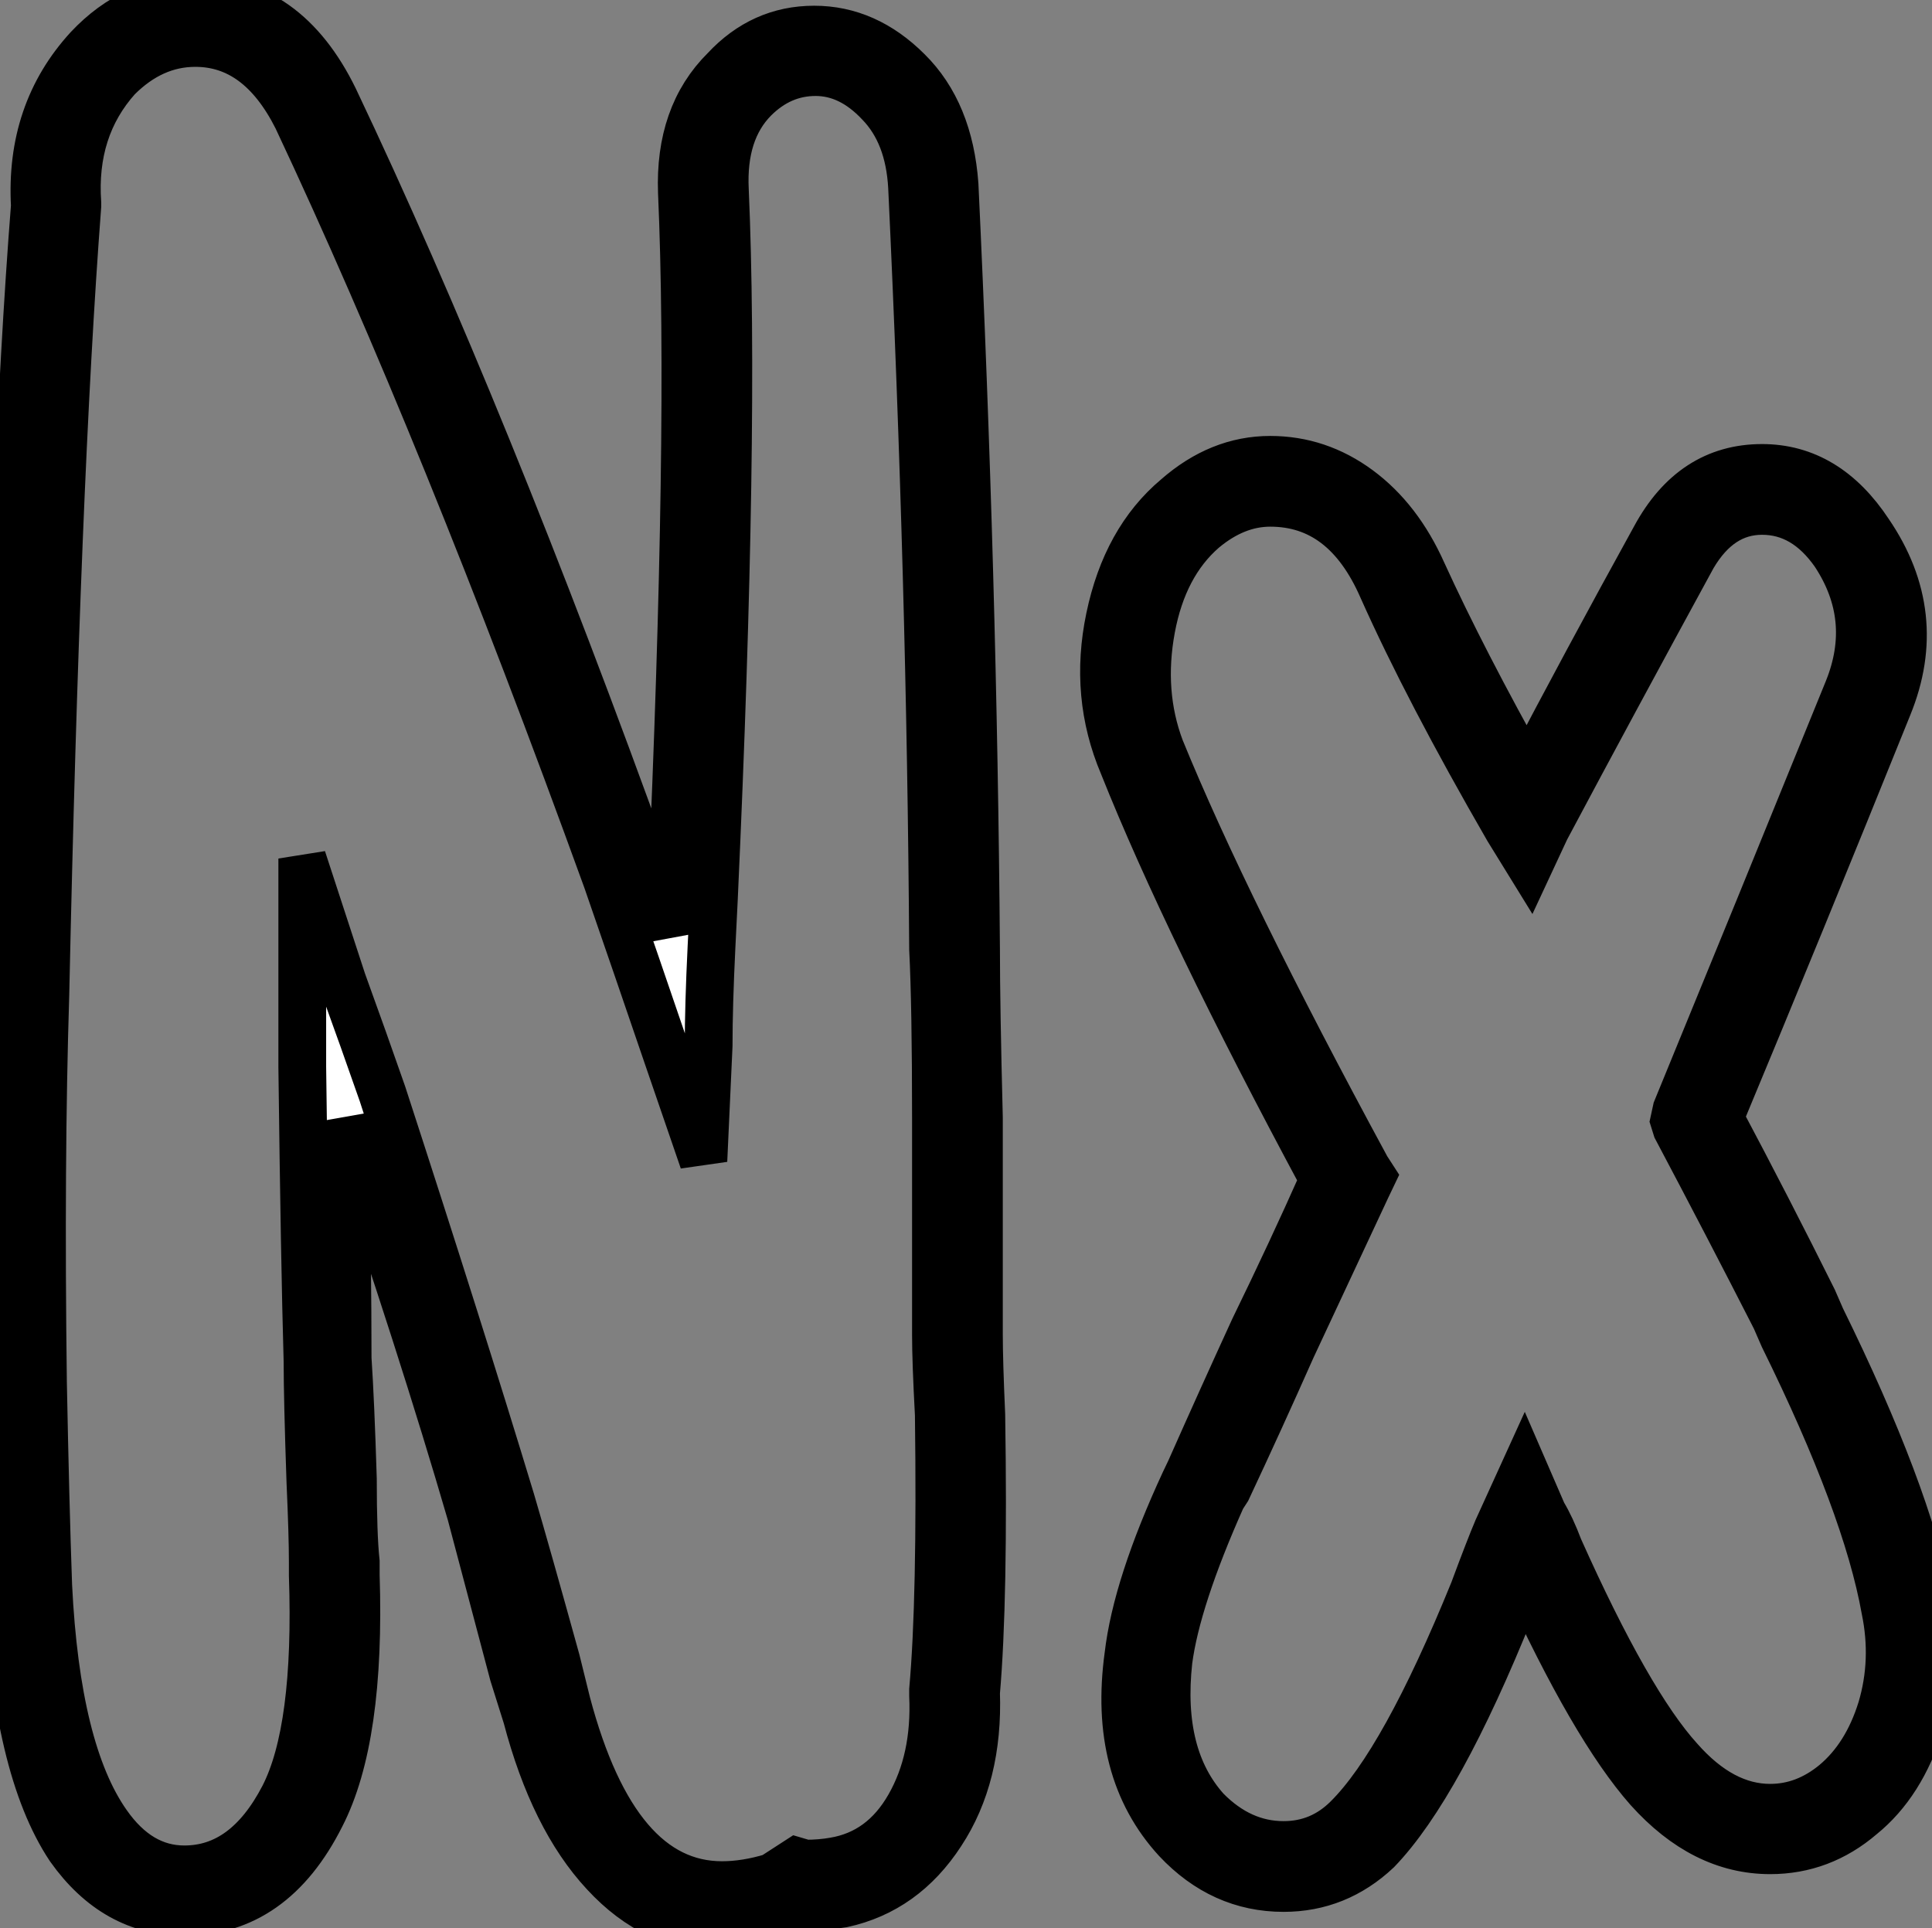 <?xml version="1.0" standalone="no"?>
<svg xmlns="http://www.w3.org/2000/svg" viewBox="1.68 -39.09 40.459 40.38"><rect x="1.68" y="-39.09" width="40.459" height="40.38" fill="#808080" stroke="none"/><path d="M22.23-9.46L22.23-9.46Q22.29-5.60 22.12-3.64L22.12-3.64Q22.18-1.90 21.39-0.70Q20.61 0.50 19.32 0.78L19.32 0.78Q18.93 0.84 18.59 0.84L18.59 0.84Q18.37 0.95 18.20 1.01L18.20 1.01Q17.53 1.29 16.80 1.29L16.80 1.29Q15.40 1.29 14.34 0.14Q13.27-1.01 12.71-3.14L12.71-3.14L12.43-4.03Q11.82-6.33 11.54-7.39L11.54-7.39Q10.53-10.86 8.90-15.62L8.90-15.62Q8.96-12.54 8.96-10.64L8.96-10.64Q9.02-9.74 9.07-8.12L9.07-8.12Q9.07-6.94 9.13-6.38L9.13-6.38L9.13-6.10Q9.24-2.69 8.40-1.06L8.40-1.06Q7.39 0.95 5.54 0.95L5.54 0.95Q4.09 0.95 3.14-0.39L3.14-0.39Q2.02-2.07 1.85-5.82L1.85-5.82Q1.74-7.50 1.74-10.14L1.74-10.14Q1.62-14.78 1.74-18.26L1.74-18.26Q1.96-29.06 2.41-34.78L2.41-34.78Q2.30-36.74 3.53-38.08L3.53-38.08Q4.48-39.09 5.77-39.09L5.77-39.09Q7.67-39.09 8.68-37.02L8.68-37.02Q11.82-30.41 15.23-20.94L15.23-20.94Q15.46-20.27 15.74-19.54L15.74-19.54L15.74-20.27Q16.18-30.13 15.96-35.06L15.96-35.06Q15.90-36.68 16.86-37.63L16.86-37.63Q17.64-38.47 18.73-38.47Q19.82-38.47 20.69-37.60Q21.56-36.74 21.67-35.22L21.67-35.22Q22.06-26.99 22.12-19.21L22.12-19.21Q22.12-18.03 22.18-15.68L22.18-15.68Q22.18-12.66 22.18-11.14L22.18-11.14Q22.18-10.58 22.23-9.46ZM21.22-3.58L21.22-3.58L21.22-3.64L21.22-3.70Q21.39-5.60 21.34-9.46L21.34-9.46Q21.28-10.58 21.28-11.14L21.28-11.14Q21.28-12.66 21.28-15.68L21.28-15.68Q21.28-18.03 21.22-19.21L21.22-19.21Q21.17-26.94 20.78-35.17L20.78-35.17Q20.72-36.29 20.10-36.93Q19.49-37.58 18.76-37.58L18.76-37.58Q18.03-37.58 17.47-37.02L17.47-37.02Q16.80-36.34 16.86-35.11L16.86-35.11Q17.08-30.13 16.63-20.27L16.63-20.27L16.58-19.26Q16.52-18.03 16.52-17.19L16.52-17.19L16.41-14.78L15.62-17.08Q15.01-18.87 14.39-20.66L14.39-20.66Q10.98-30.07 7.90-36.62L7.90-36.62Q7.11-38.19 5.77-38.19L5.77-38.19Q4.87-38.19 4.14-37.46L4.14-37.46Q3.19-36.40 3.30-34.83L3.30-34.83L3.30-34.78Q2.86-29.01 2.63-18.26L2.63-18.26Q2.52-14.78 2.58-10.14L2.58-10.14Q2.63-7.56 2.69-5.88L2.69-5.88Q2.86-2.41 3.92-0.90L3.92-0.90Q4.59 0.06 5.54 0.06L5.54 0.06Q6.83 0.06 7.62-1.46L7.62-1.46Q8.34-2.86 8.23-6.10L8.23-6.10L8.23-6.38Q8.23-6.94 8.18-8.06L8.18-8.06Q8.12-9.80 8.12-10.58L8.12-10.58Q8.06-12.66 8.01-16.74L8.01-16.74Q8.01-17.75 8.01-18.42L8.01-18.42L8.01-21.11L8.85-18.54Q9.30-17.30 9.69-16.18L9.69-16.18Q11.31-11.20 12.38-7.67L12.38-7.67Q12.71-6.55 13.33-4.31L13.33-4.31L13.55-3.42Q14.56 0.39 16.80 0.39L16.80 0.39Q17.30 0.39 17.86 0.22L17.86 0.22Q18.03 0.11 18.20 0L18.20 0L18.37-0.11L18.54-0.06Q18.87-0.06 19.15-0.11L19.15-0.11Q20.16-0.28 20.72-1.26Q21.28-2.24 21.22-3.58ZM42.06-5.54L42.06-5.54Q42.28-4.26 41.89-3.00Q41.50-1.74 40.66-1.06L40.66-1.06Q39.82-0.34 38.75-0.34L38.75-0.34Q37.35-0.34 36.20-1.62Q35.06-2.91 33.60-6.10L33.60-6.10Q33.54-5.88 33.38-5.43L33.38-5.43L33.32-5.43Q31.81-1.68 30.52-0.34L30.52-0.34Q29.68 0.45 28.56 0.45L28.56 0.45Q27.27 0.45 26.32-0.56L26.32-0.56Q24.98-2.02 25.31-4.42L25.31-4.42Q25.48-5.88 26.49-8.06L26.49-8.06L26.60-8.29Q27.27-9.80 27.94-11.26L27.94-11.26Q28.73-12.88 29.40-14.39L29.40-14.39Q26.54-19.71 25.20-23.07L25.20-23.07Q24.58-24.53 24.92-26.15Q25.26-27.78 26.32-28.67L26.32-28.67Q27.22-29.46 28.28-29.46L28.28-29.46Q29.29-29.46 30.13-28.84Q30.97-28.22 31.47-27.10L31.47-27.10Q32.31-25.26 33.66-22.85L33.66-22.85Q34.89-25.20 36.34-27.83L36.34-27.83Q37.13-29.29 38.58-29.29L38.58-29.29Q39.93-29.29 40.82-27.94L40.82-27.94Q42-26.21 41.22-24.30L41.22-24.30Q39.37-19.71 37.69-15.68L37.69-15.68Q38.70-13.78 39.65-11.87L39.65-11.87L39.82-11.48Q41.61-7.84 42.06-5.54ZM40.10-1.74L40.10-1.74Q40.77-2.30 41.08-3.30Q41.38-4.31 41.16-5.38L41.16-5.38Q40.77-7.56 39.03-11.09L39.03-11.09L38.86-11.48Q37.86-13.44 36.79-15.46L36.79-15.46L36.74-15.62L36.79-15.85Q38.47-19.94 40.38-24.64L40.38-24.64Q40.99-26.15 40.10-27.50L40.10-27.50Q39.48-28.39 38.58-28.39L38.58-28.39Q37.69-28.39 37.13-27.44L37.13-27.44Q35.45-24.36 34.05-21.73L34.05-21.73L33.71-21L33.26-21.73Q31.58-24.64 30.63-26.77L30.63-26.77Q29.85-28.56 28.28-28.56L28.28-28.56Q27.55-28.56 26.88-28L26.88-28Q26.04-27.27 25.79-25.93Q25.54-24.58 25.98-23.41L25.98-23.41Q27.33-20.10 30.30-14.62L30.30-14.62L30.41-14.45L30.30-14.22Q29.57-12.66 28.73-10.86L28.73-10.86Q28.06-9.35 27.38-7.90L27.38-7.90L27.27-7.73Q26.32-5.60 26.15-4.31L26.15-4.31Q25.93-2.30 26.94-1.18L26.94-1.18Q27.66-0.45 28.56-0.45L28.56-0.45Q29.34-0.45 29.90-1.01L29.90-1.01Q31.08-2.18 32.54-5.77L32.54-5.77Q32.87-6.66 33.04-7.06L33.04-7.06L33.60-8.29L33.99-7.39Q34.16-7.11 34.33-6.66L34.33-6.66Q35.78-3.42 36.85-2.24L36.85-2.24Q37.74-1.23 38.75-1.23L38.75-1.23Q39.48-1.23 40.10-1.74Z" fill="white" stroke="black" transform="scale(1,1)"/></svg>